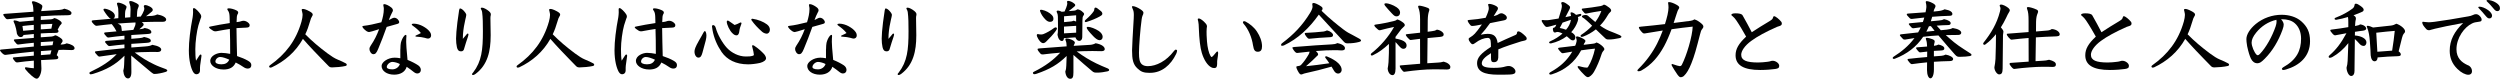<?xml version="1.0" encoding="UTF-8"?>
<svg id="_レイヤー_2" data-name="レイヤー 2" xmlns="http://www.w3.org/2000/svg" viewBox="0 0 947.3 29.85">
  <g id="LP">
    <g>
      <path d="m23.17,16.89c.74-.03,1.41-.13,2.11-.48,1.6.32,2.98.99,2.98,1.86,0,.51-.48.7-1.15.7-1.06-.06-2.18-.1-3.1-.1-.51,0-.99.03-1.79.06-.22.67-.48,1.31-.74,1.98.38.26.61.58.61.86,0,.48-.26.7-1.47.74-1.73.06-3.42.16-5.06.26.03,1.09.06,2.11.13,3.2,0,.9-.16,1.82-.64,2.78-.38.74-.77,1.06-1.15,1.06s-.96-.32-1.95-1.15c-.96-.83-1.73-1.66-2.27-2.34-.16-.22-.22-.38-.22-.58,0-.16.13-.26.35-.26l.19.03c.9.16,1.92.29,2.82.35v-2.88c-2.11.16-4.19.38-6.21.67-.45,0-.61-.06-.99-.48-.58-.67-.74-.96-.74-1.18,0-.16.13-.22.38-.26,2.85-.22,5.31-.45,7.55-.64v-1.54c-3.36.32-6.98.74-10.78,1.25-.29,0-.7-.1-1.41-.86-.48-.54-.61-.74-.61-.83,0-.29.16-.32.54-.35,4.8-.45,8.77-.83,12.26-1.12v-1.44c-2.05.19-4.06.42-5.92.67-.26,0-.42-.06-.61-.26-.64-.7-1.02-1.18-1.02-1.41,0-.19.13-.26.38-.29,2.46-.19,4.86-.38,7.17-.54v-1.5c-1.31.13-2.59.26-3.9.38-.13.51-.54.8-1.06.8-.58,0-1.06-.35-1.44-1.28-.06-.48-.19-1.31-.35-1.95-.32-1.31-.51-1.76-.74-2.24-.1-.19-.19-.38-.19-.58,0-.16.1-.29.35-.29.35,0,1.18.19,1.98.54,1.76-.16,3.55-.35,5.31-.48,0-.48,0-.93-.03-1.41-3.42.26-6.85.58-9.89.93-.29,0-.48-.1-.7-.35-.61-.74-.9-1.15-.9-1.38,0-.19.06-.29.54-.32,4.03-.32,7.62-.58,10.88-.8l-.03-.74c-.06-1.38-.22-1.95-.42-2.4-.06-.19-.13-.32-.13-.45,0-.26.16-.38.51-.38.51,0,1.98.54,2.91,1.18.45.29.54.51.54.77,0,.22-.1.58-.19.83-.13.29-.19.61-.26.96,2.46-.16,4.77-.29,6.94-.45.77-.06,1.34-.22,1.86-.48,1.79.42,2.69,1.09,2.69,1.63,0,.64-.45.86-1.54.86-3.04,0-6.53.13-10.08.38-.03.45-.03.93-.03,1.41,1.25-.1,2.43-.16,3.55-.22.77-.03,1.12-.19,1.6-.51.48.1,1.02.29,1.73.74.8.51,1.06.9,1.06,1.15,0,.19-.06.35-.32.58-.26.22-.45.48-.67.93-.19.38-.38.7-.54.99.22.19.32.38.32.61,0,.48-.38.64-1.34.64-1.7,0-3.52.06-5.38.19v1.47c1.44-.1,2.85-.19,4.16-.29.38-.03.93-.22,1.31-.48.42.06,1.02.35,1.73.83.77.51,1.06.83,1.06,1.25,0,.35-.13.58-.45.93-.13.13-.22.32-.32.48h.22Zm-14.4-5.22c1.34-.13,2.69-.26,4.03-.35v-1.89c-1.44.1-2.88.26-4.29.42l.26,1.82Zm6.69-.54c1.34-.1,2.66-.19,4-.26.16-.61.26-1.12.38-1.82-1.5.03-2.94.1-4.38.19v1.89Zm0,6.3c1.5-.13,2.98-.22,4.45-.32.13-.51.22-.99.29-1.44-1.5.06-3.1.16-4.74.29v1.47Zm.03,3.46c.9-.06,1.79-.16,2.69-.22.32-.03.61-.06.9-.06.19-.7.29-1.12.42-1.54-1.34.06-2.69.16-4,.29v1.54Z"/>
      <path d="m57.18,6.05c.96-.06,1.7-.22,2.4-.58,1.98.32,3.39,1.15,3.39,1.92,0,.45-.35.86-1.15.86-2.78,0-5.47.03-8.09.13.42.29.7.58.7.86s-.16.58-.61.96c-.29.26-.64.58-1.02.9.99-.13,1.47-.19,2.02-.51,1.73.29,2.53.9,2.53,1.6,0,.51-.48.64-1.57.7-1.73.1-3.84.22-6.02.38v1.44l3.01-.26c.77-.06,1.28-.16,1.82-.45,1.82.38,2.56.77,2.56,1.47,0,.38-.29.7-1.63.77-1.76.1-3.71.22-5.76.38v1.38c2.02-.16,3.71-.29,5.06-.38,1.66-.1,2.4-.35,2.88-.64,2.4.42,3.39,1.12,3.39,1.82,0,.51-.45.9-1.31.9-.86-.03-1.63-.03-2.3-.03-1.6,0-2.85.06-4.29.1-.7.03-1.41.06-2.14.13,2.62,1.95,4.77,3.26,7.33,4.48.74.35,1.41.67,2.21.96.77.29,1.41.51,2.21.83.32.13.58.32.58.54,0,.29-.35.45-.64.54-1.34.42-3.1.77-4.13.77-.42,0-.61-.06-1.31-.64-2.37-1.95-4.64-3.84-7.58-6.34l.06,6.24c0,1.76-.58,2.43-1.28,2.43-1.02,0-1.66-1.28-1.79-2.88.22-.86.29-1.44.32-2.27l.13-3.46c-3.46,3.49-6.88,5.34-11.94,6.91-.26.06-.67.16-.83.16-.32,0-.51-.29-.51-.48,0-.22.1-.32.42-.48,4.29-2.02,7.39-4.03,9.92-6.69-1.95.26-4.06.54-6.37.9l-.19.03c-.22,0-.42-.13-.61-.32-.9-.93-1.06-1.18-1.06-1.44,0-.22.19-.26.83-.32,3.94-.48,7.39-.83,10.33-1.12v-1.41c-1.86.16-3.74.38-5.6.61-.29,0-.51-.03-.93-.51-.7-.77-.8-.86-.8-1.09,0-.13.1-.35.58-.38,2.4-.16,4.67-.35,6.75-.54v-1.41c-2.11.19-4.22.42-6.08.7-.29,0-.48-.1-.7-.35-.64-.7-.9-1.02-.9-1.25,0-.19.06-.32.54-.35,1.41-.13,2.78-.26,4.13-.38-.51-.99-.93-1.66-1.38-2.21-.13-.19-.32-.35-.42-.54-1.89.19-3.81.38-5.7.64-.42,0-.7-.19-1.09-.58-.61-.61-.8-.9-.8-1.22,0-.16.13-.26.58-.29,2.37-.22,4.61-.42,6.75-.58-.54-.1-.86-.51-1.5-1.28-.51-.64-.83-1.15-1.22-1.76-.1-.16-.16-.32-.16-.45,0-.19.16-.32.48-.32.45,0,1.7.35,2.5.9.8.48,1.34,1.12,1.34,1.76,0,.58-.22.93-.58,1.09l1.89-.16.03-1.92c0-1.5-.1-2.08-.32-2.72-.13-.35-.22-.7-.22-.9,0-.22.16-.35.45-.35.58,0,1.47.29,2.37.77.61.35.8.58.8.83,0,.32-.06.51-.26.93-.16.35-.29.83-.29,1.47l-.03,1.7,2.02-.16.06-2.18c0-.32.03-.58.03-.8,0-.93-.1-1.41-.29-1.92-.13-.35-.22-.7-.22-.9,0-.22.16-.35.45-.35.58,0,1.47.38,2.37.86.61.35.8.58.8.83,0,.32-.06.51-.26.93-.16.35-.32.83-.35,1.47l-.1,1.89,1.47-.1c.58-.9.86-1.41,1.18-2.24.1-.22.16-.58.16-.77,0-.13-.06-.51-.19-.8,0-.38.19-.54.54-.54.83,0,2.85.9,2.85,1.76,0,.29-.1.54-.45.8-.16.13-.54.45-1.12.93-.38.32-.67.51-.99.74l1.86-.13Zm-5.98,3.68c.1-.32.16-.64.16-.9,0-.13,0-.22-.03-.32-2.24.1-4.51.26-6.75.42.96.42,1.28.67,1.38,1.18.1.58.16,1.06.22,1.63,1.44-.16,2.91-.29,4.35-.42.29-.64.51-1.15.67-1.6Z"/>
      <path d="m73.5,3.07c.51,0,1.82,1.34,2.46,2.3.22.35.29.58.29.99,0,.19-.13.45-.26.77-.13.29-.61,1.76-.8,2.46-.64,2.24-1.18,6.3-1.18,9.06,0,1.76.06,3.23.26,4.35.45-.67.8-1.28,1.22-1.89.19-.26.32-.45.54-.45.26,0,.32.29.32.48,0,.35-.22,1.31-.51,3.68-.06.51-.06.96-.06,1.98,0,.77-.58,1.34-1.31,1.34-.54,0-.93-.29-1.34-.96-.77-1.41-1.57-4.13-1.57-8.13,0-3.36.54-7.9,1.44-12.51.06-.38.16-1.38.16-1.82,0-.51-.03-.93-.03-1.18,0-.38.19-.48.38-.48Zm11.13,23.26c-2.82,0-4.96-1.54-4.96-3.23,0-2.08,2.72-3.07,4.22-3.07.99,0,2.24.16,3.33.38,0-4.29-.03-6.5-.13-9.44-1.38.19-2.91.48-4.38.74-.42.1-.86.16-1.12.16-.29,0-.51-.06-.83-.22-.7-.42-1.54-.99-1.54-1.31,0-.16.16-.26.8-.35,2.08-.45,4.32-.83,7.04-1.25,0-1.09-.03-1.57-.06-2.34-.03-.99-.19-1.86-.58-2.34-.16-.22-.29-.42-.29-.61,0-.16.16-.29.61-.29.7,0,1.86.29,2.78.74.54.26.74.54.74.86,0,.22-.06.38-.22.61-.1.13-.22.48-.29.96-.06.86-.1,1.54-.1,2.05.93-.1,1.47-.22,1.66-.32.19-.1.64-.19.96-.19,1.18,0,2.34,1.02,2.34,1.63,0,.64-.29.93-1.22.96-1.22.03-2.59.1-3.78.19.03,3.42.13,7.1.22,10.59,1.57.51,3.07,1.15,4.06,1.73.96.54,1.34.99,1.34,1.7,0,.83-.48,1.31-1.34,1.31-.51,0-1.06-.19-1.47-.48-.96-.67-2.02-1.28-3.1-1.82-.86,1.92-2.37,2.66-4.7,2.66Zm-1.22-4.74c-.83,0-1.79.77-1.79,1.76,0,.48.64,1.02,2.24,1.02,1.47,0,2.46-.51,3.01-1.76-1.22-.54-2.53-1.02-3.46-1.02Z"/>
      <path d="m102.91,25.53c-.16.06-.29.1-.42.1-.32,0-.51-.19-.51-.42,0-.16.1-.32.32-.48,5.89-4.16,9.89-9.34,11.94-16.54.26-.9.42-1.98.42-2.53,0-.19-.03-.67-.19-1.25-.06-.19-.16-.51-.16-.64,0-.29.19-.38.51-.38.42,0,1.15.19,2.46.9.83.45,1.22.83,1.22,1.22,0,.22-.06.42-.29.74-.26.35-.48.96-.77,1.98-.48,1.7-1.06,3.3-1.76,4.77,2.66,2.69,5.15,4.77,8.38,7.2,1.5,1.12,2.78,1.92,3.81,2.34,1.31.54,2.24.96,3.17,1.47.29.16.35.32.35.51,0,.26-.19.42-.48.48-1.28.32-3.84.54-5.06.54-.7,0-.99-.16-1.34-.51-1.82-1.82-3.68-3.81-5.76-5.95-1.34-1.41-2.56-2.75-3.97-4.35-2.78,4.93-6.88,8.48-11.87,10.82Z"/>
      <path d="m148.38,7.07c.32-.22.7-.35,1.02-.35.99,0,1.86,1.02,1.86,1.66,0,.42-.22.58-1.12.8-.99.26-2.37.67-3.62,1.02-1.12,3.1-2.02,5.54-3.2,8.29-.64,1.6-1.12,2.05-1.82,2.05-.77,0-1.5-.99-1.5-2.02,0-.42.13-.67.48-1.25,1.34-1.95,2.34-3.97,3.17-6.21-2.11.67-3.52,1.09-3.81,1.09-.22,0-.64-.13-.96-.35-.9-.64-1.57-1.38-1.57-1.76,0-.13.06-.19.58-.26,1.79-.19,4-.67,6.62-1.34.51-1.6.93-3.36.93-5.06,0-.29-.03-.61-.1-.86-.06-.29-.1-.42-.1-.61,0-.13.1-.35.32-.35.58,0,1.73.48,2.75,1.31.38.32.58.74.58,1.02,0,.35-.16.58-.26.74-.48.83-.93,2.02-1.28,2.94.48-.19.8-.35,1.02-.51Zm3.33,11.65c0-1.18.1-2.02.19-2.5.22-.96.77-2.14,1.34-2.72.19-.19.38-.29.54-.29.19,0,.22.19.22.48,0,.19-.03.51-.06.9-.03.42-.03.83-.03,1.25,0,.99.13,2.94.51,6.85,1.6.64,3.07,1.41,4.06,2.08.61.42.99,1.06.99,1.73,0,.77-.54,1.34-1.31,1.34-.45,0-.83-.13-1.44-.61-.77-.61-1.63-1.28-2.62-1.92-.58,1.95-2.4,2.98-4.74,2.98-2.85,0-4.77-1.47-4.77-3.3,0-1.41,2.3-3.14,4.96-3.14.61,0,1.31.06,2.14.22v-3.36Zm-3.04,4.74c-.96,0-2.11,1.02-2.11,1.92,0,.45.54.9,2.11.9,1.34,0,2.5-.86,2.85-2.02-.8-.45-2.08-.8-2.85-.8Zm9.34-9.54c-.38-.03-.61-.06-.61-.26,0-.13.19-.22.54-.38.51-.22,1.02-.45,1.54-.77-.93-1.15-1.89-1.92-3.01-2.72-.35-.26-.45-.35-.45-.54s.35-.29.77-.29c1.12,0,2.53.45,3.49.99,1.09.61,1.98,1.25,2.59,2.11.35.48.48.86.48,1.44,0,.67-.54,1.12-1.18,1.12-.26,0-.61-.1-1.25-.29-.8-.22-1.79-.35-2.91-.42Z"/>
      <path d="m176.77,13.06c.19-.26.35-.35.48-.35.16,0,.26.13.26.35s-.16.7-.22.93c-.45,1.38-.99,2.88-1.34,4.19-.19.9-.51,1.28-1.28,1.28-.83,0-1.31-.51-1.54-1.57-.22-.99-.32-2.11-.32-3.26,0-.48.03-1.34.13-2.59.16-2.08.51-4.83,1.02-8.13.1-.58.19-.7.42-.7.29,0,.83.32,1.31.83.8.86.99,1.34.99,1.63,0,.42-.22,1.06-.35,1.7-.32,1.31-.8,3.84-.9,5.66-.03.35-.06,1.15-.06,1.7.67-.77,1.12-1.31,1.41-1.66Zm9.15.45c0,5.76-1.09,11.04-5.73,14.5-.26.19-.67.42-.96.42-.26,0-.38-.16-.38-.32,0-.19.26-.42.45-.67,3.2-4.16,3.68-8.54,3.68-15.58,0-2.85-.03-5.25-.29-7.23-.03-.29-.16-.7-.32-.96-.13-.19-.19-.38-.19-.51,0-.16.13-.26.45-.26.64,0,1.73.61,2.53,1.25.54.45.83.86.83,1.25,0,.19-.03.38-.06.54-.06.19-.1.38-.1.93l.1,6.66Z"/>
      <path d="m196.67,25.53c-.16.06-.29.1-.42.1-.32,0-.51-.19-.51-.42,0-.16.1-.32.32-.48,5.89-4.16,9.89-9.34,11.94-16.54.26-.9.42-1.98.42-2.53,0-.19-.03-.67-.19-1.25-.06-.19-.16-.51-.16-.64,0-.29.19-.38.51-.38.42,0,1.15.19,2.46.9.83.45,1.22.83,1.22,1.22,0,.22-.06.42-.29.74-.26.35-.48.96-.77,1.98-.48,1.7-1.06,3.3-1.76,4.77,2.66,2.69,5.15,4.77,8.38,7.2,1.5,1.12,2.78,1.92,3.81,2.34,1.31.54,2.24.96,3.17,1.47.29.16.35.32.35.51,0,.26-.19.42-.48.48-1.28.32-3.84.54-5.06.54-.7,0-.99-.16-1.34-.51-1.82-1.82-3.68-3.81-5.76-5.95-1.34-1.41-2.56-2.75-3.97-4.35-2.78,4.93-6.88,8.48-11.87,10.82Z"/>
      <path d="m234.79,3.07c.51,0,1.82,1.34,2.46,2.3.22.35.29.58.29.99,0,.19-.13.45-.26.77-.13.29-.61,1.76-.8,2.46-.64,2.24-1.18,6.3-1.18,9.06,0,1.76.06,3.23.26,4.35.45-.67.8-1.28,1.22-1.89.19-.26.32-.45.54-.45.26,0,.32.29.32.48,0,.35-.22,1.31-.51,3.68-.06.51-.06.96-.06,1.98,0,.77-.58,1.34-1.31,1.34-.54,0-.93-.29-1.34-.96-.77-1.41-1.57-4.13-1.57-8.13,0-3.36.54-7.9,1.44-12.51.06-.38.16-1.38.16-1.82,0-.51-.03-.93-.03-1.18,0-.38.19-.48.38-.48Zm11.13,23.26c-2.82,0-4.96-1.54-4.96-3.23,0-2.08,2.72-3.07,4.22-3.07.99,0,2.24.16,3.33.38,0-4.29-.03-6.5-.13-9.44-1.38.19-2.91.48-4.38.74-.42.1-.86.16-1.12.16-.29,0-.51-.06-.83-.22-.7-.42-1.54-.99-1.54-1.31,0-.16.16-.26.8-.35,2.08-.45,4.32-.83,7.04-1.25,0-1.09-.03-1.57-.06-2.34-.03-.99-.19-1.86-.58-2.34-.16-.22-.29-.42-.29-.61,0-.16.16-.29.61-.29.7,0,1.86.29,2.78.74.54.26.74.54.74.86,0,.22-.06.38-.22.61-.1.13-.22.48-.29.96-.06.86-.1,1.54-.1,2.05.93-.1,1.47-.22,1.66-.32.19-.1.64-.19.96-.19,1.18,0,2.34,1.02,2.34,1.63,0,.64-.29.93-1.22.96-1.22.03-2.59.1-3.78.19.03,3.42.13,7.1.22,10.59,1.57.51,3.07,1.15,4.06,1.73.96.54,1.34.99,1.34,1.7,0,.83-.48,1.31-1.34,1.31-.51,0-1.06-.19-1.47-.48-.96-.67-2.02-1.28-3.1-1.82-.86,1.92-2.37,2.66-4.7,2.66Zm-1.22-4.74c-.83,0-1.79.77-1.79,1.76,0,.48.64,1.02,2.24,1.02,1.47,0,2.46-.51,3.01-1.76-1.22-.54-2.53-1.02-3.46-1.02Z"/>
      <path d="m266.59,12.29c.16-.35.35-.51.48-.51.16,0,.26.13.35.32.13.32.26.8.26,1.25,0,.51-.06,1.25-.26,1.98-.35,1.41-.83,3.1-1.25,4.64-.35,1.28-.74,1.86-1.54,1.86s-1.47-.99-1.47-2.27c0-.77.29-1.73,1.66-4.13.8-1.41,1.31-2.24,1.76-3.14Zm22.94,8.22c.42.48.74,1.15.74,1.57,0,.7-.83,1.38-2.27,1.76-1.54.35-3.33.54-4.51.54-4.67,0-8.03-1.76-10.05-4.67-1.66-2.43-2.91-5.25-3.46-8.35-.1-.45-.19-1.12-.19-1.34,0-.32.16-.51.45-.51.35,0,.8.32.99,1.09.58,2.24,2.43,5.63,4.22,7.55,1.73,1.86,4.45,3.26,7.14,3.26,1.12,0,1.89-.03,2.69-.29.32-.1.38-.19.38-.38,0-.32-.29-1.95-.58-2.85-.06-.16-.1-.32-.1-.42,0-.19.1-.35.32-.35.1,0,.26.06.42.16,1.5.99,2.85,2.18,3.81,3.23Zm-11.17-11.04c.77-.26,1.34-.48,2.08-.9.13-.06.16-.06.26-.06.16,0,.26.1.26.29,0,.06,0,.13-.03.22-.42,1.15-.7,1.92-.77,2.75-.1,1.06-.51,1.63-1.02,1.63-.7,0-1.09-.32-1.57-.77-1.12-.99-2.18-3.39-2.18-4.35,0-.32.16-.48.38-.48.1,0,.19.03.32.1.77.48,1.54,1.09,2.27,1.57Zm12.22-.26c.7.54,1.15,1.18,1.15,2.05,0,.8-.48,1.5-1.22,1.5-.51,0-1.28-.32-1.7-.7-1.7-1.5-3.01-2.91-3.97-4.29-.1-.13-.16-.29-.16-.38,0-.16.13-.29.42-.29,2.21.32,4.22,1.18,5.47,2.11Z"/>
      <path d="m309.67,7.07c.32-.22.7-.35,1.02-.35.99,0,1.86,1.02,1.86,1.66,0,.42-.22.58-1.12.8-.99.26-2.37.67-3.62,1.02-1.12,3.1-2.02,5.54-3.2,8.29-.64,1.6-1.12,2.05-1.82,2.05-.77,0-1.5-.99-1.5-2.02,0-.42.13-.67.48-1.25,1.34-1.95,2.34-3.97,3.17-6.21-2.11.67-3.52,1.09-3.81,1.09-.22,0-.64-.13-.96-.35-.9-.64-1.57-1.38-1.57-1.76,0-.13.06-.19.58-.26,1.79-.19,4-.67,6.62-1.34.51-1.6.93-3.36.93-5.06,0-.29-.03-.61-.1-.86-.06-.29-.1-.42-.1-.61,0-.13.1-.35.32-.35.58,0,1.73.48,2.75,1.31.38.32.58.74.58,1.02,0,.35-.16.58-.26.74-.48.83-.93,2.02-1.28,2.94.48-.19.8-.35,1.02-.51Zm3.33,11.65c0-1.18.1-2.02.19-2.5.22-.96.77-2.14,1.34-2.72.19-.19.38-.29.54-.29.19,0,.22.19.22.48,0,.19-.03.51-.06.9-.03.42-.03.83-.03,1.25,0,.99.13,2.94.51,6.85,1.6.64,3.07,1.41,4.06,2.08.61.42.99,1.06.99,1.73,0,.77-.54,1.34-1.31,1.34-.45,0-.83-.13-1.44-.61-.77-.61-1.63-1.28-2.62-1.92-.58,1.95-2.4,2.98-4.74,2.98-2.85,0-4.77-1.47-4.77-3.3,0-1.41,2.3-3.14,4.96-3.14.61,0,1.31.06,2.14.22v-3.36Zm-3.04,4.74c-.96,0-2.11,1.02-2.11,1.92,0,.45.54.9,2.11.9,1.34,0,2.5-.86,2.85-2.02-.8-.45-2.08-.8-2.85-.8Zm9.34-9.54c-.38-.03-.61-.06-.61-.26,0-.13.19-.22.54-.38.51-.22,1.02-.45,1.54-.77-.93-1.15-1.89-1.92-3.01-2.72-.35-.26-.45-.35-.45-.54s.35-.29.77-.29c1.12,0,2.53.45,3.49.99,1.09.61,1.98,1.25,2.59,2.11.35.48.48.86.48,1.44,0,.67-.54,1.12-1.18,1.12-.26,0-.61-.1-1.25-.29-.8-.22-1.79-.35-2.91-.42Z"/>
      <path d="m338.05,13.06c.19-.26.35-.35.48-.35.16,0,.26.13.26.35s-.16.7-.22.93c-.45,1.38-.99,2.88-1.34,4.19-.19.9-.51,1.28-1.28,1.28-.83,0-1.31-.51-1.54-1.57-.22-.99-.32-2.11-.32-3.26,0-.48.03-1.34.13-2.59.16-2.08.51-4.83,1.02-8.13.1-.58.19-.7.42-.7.29,0,.83.32,1.31.83.8.86.99,1.34.99,1.63,0,.42-.22,1.06-.35,1.7-.32,1.31-.8,3.84-.9,5.66-.03.35-.06,1.15-.06,1.7.67-.77,1.12-1.31,1.41-1.66Zm9.15.45c0,5.76-1.09,11.04-5.73,14.5-.26.19-.67.42-.96.42-.26,0-.38-.16-.38-.32,0-.19.26-.42.45-.67,3.2-4.16,3.68-8.54,3.68-15.58,0-2.85-.03-5.25-.29-7.23-.03-.29-.16-.7-.32-.96-.13-.19-.19-.38-.19-.51,0-.16.13-.26.45-.26.64,0,1.73.61,2.53,1.25.54.45.83.86.83,1.25,0,.19-.03.38-.06.54-.06.19-.1.38-.1.93l.1,6.66Z"/>
      <path d="m404.16,21.21c-3.2,3.17-6.34,5.02-11.42,6.75-.26.1-.67.16-.83.16-.32,0-.51-.29-.51-.48,0-.22.1-.32.42-.48,4.32-2.14,7.36-4.45,9.92-7.2-2.18.16-4.48.42-6.56.67-.48,0-.7-.06-.93-.32-.96-1.09-1.09-1.41-1.09-1.66,0-.22.19-.26.83-.32,3.87-.32,7.26-.58,10.18-.77-.03-1.12-.13-1.63-.32-2.05-.1-.19-.16-.51-.16-.64,0-.19.16-.32.45-.32s1.06.13,1.89.48c1.02.42,1.25.9,1.25,1.06,0,.29-.1.51-.29.83-.06.13-.13.29-.16.45,2.4-.16,4.45-.29,6.24-.38.86-.06,1.6-.32,2.08-.61,2.4.42,3.46,1.38,3.46,2.24,0,.51-.45.77-1.31.77-1.28-.03-2.37-.06-3.36-.06-1.22,0-2.34.03-3.55.06-.61,0-1.41.06-2.4.1,2.59,1.92,4.9,3.3,7.36,4.51,1.41.7,2.78,1.25,4.38,1.92.32.13.54.35.54.58,0,.29-.19.42-.67.54-.86.22-2.69.48-3.68.48-1.18,0-1.44,0-2.14-.61-2.21-1.92-4.06-3.39-7.04-6.11v6.62c0,1.76-.29,2.43-1.22,2.43-1.02,0-1.73-1.15-1.86-2.75.29-.83.35-1.44.38-2.27l.13-3.62Zm-7.74-5.47c-.32.38-.8.61-1.15.61-.8,0-1.73-1.15-2.27-2.43-.13-.32-.13-.51-.13-.64,0-.19.19-.38.38-.38.51.13.86.16,1.18.16.26,0,.54,0,.9-.13,1.12-.42,2.85-1.38,4-2.27.29-.22.51-.29.74-.29.19,0,.42.19.42.45,0,.22-.16.51-.51.99-.9,1.22-2.11,2.56-3.55,3.94Zm2.75-8.61c0,.61-.35,1.15-1.28,1.15-.51,0-1.06-.19-1.73-.86-.96-.96-1.63-2.02-1.98-2.98-.06-.19-.1-.32-.1-.45,0-.22.13-.29.38-.29.1,0,.22,0,.38.03,1.47.29,2.88,1.09,3.74,1.98.48.48.58,1.02.58,1.41Zm4.22-2.75c0-.06.06-.19.1-.26.35-.74.7-1.6.83-2.18.06-.26.1-.48.1-.64,0-.19-.03-.35-.1-.54,0-.26.1-.42.45-.42.32,0,1.02.16,1.82.67.64.42.83.64.83.93,0,.22-.16.48-.51.7-.7.61-1.28,1.06-1.98,1.57.7-.06,1.38-.13,1.95-.16.58-.03.96-.22,1.38-.51.35,0,1.02.22,1.57.64.74.58.96.86.96,1.15,0,.19-.13.42-.32.67-.22.32-.32.8-.32,1.82,0,1.47-.03,4.61-.06,6.3-.03.93-.58,1.38-1.09,1.38-.61,0-1.15-.38-1.5-1.34-1.44.1-2.91.16-4.35.29-.06.64-.29,1.09-.74,1.09-.77,0-1.47-.83-1.7-2.34.1-.51.19-1.12.19-3.2,0-3.97-.03-4.35-.26-4.9-.16-.35-.26-.61-.26-.77,0-.19.19-.32.54-.32.19,0,.64.06,1.38.45l1.09-.1Zm-.22,8.26c1.54-.1,3.07-.16,4.61-.26v-2.59c-1.54.06-3.07.16-4.61.29v2.56Zm.03-4.26c1.15-.13,2.08-.19,2.33-.22.51-.03.86-.1,1.31-.32.35.1.64.19.93.32v-2.37c-1.34.1-2.88.22-4.58.38v2.21Zm14.49-3.14c0,.42-.38.67-.96.99-1.31.74-3.14,1.5-4.99,2.08-.13.03-.22.06-.32.06-.29,0-.38-.16-.38-.35,0-.22.13-.35.42-.61,1.34-1.15,2.3-2.18,2.91-3.07.13-.19.29-.51.29-.83,0-.45.22-.64.48-.64.29,0,.7.22,1.98,1.31.48.38.58.77.58,1.06Zm-3.52,8.38c-1.66-1.7-2.4-2.78-2.4-3.07,0-.26.16-.38.48-.38.93,0,2.82.7,4.1,1.57.83.58,1.47,1.38,1.47,2.18s-.42,1.31-1.22,1.31c-.67,0-1.54-.67-2.43-1.6Z"/>
      <path d="m435.78,27.61c-2.43,0-3.42-.38-4.8-1.7-1.66-1.54-2.02-3.46-2.02-6.82,0-1.22.29-6.53.54-10.56.06-.96.13-1.92.13-2.88,0-1.09-.13-1.6-.42-2.24-.13-.32-.29-.67-.29-.86,0-.16.13-.22.38-.22.61,0,1.86.54,2.82,1.18.86.58,1.15.93,1.15,1.31,0,.45-.13.67-.29.99-.19.35-.32,1.06-.38,1.5-.51,3.62-1.02,10.18-1.02,12.67s.29,3.58,1.02,4.32c.58.58,1.47.77,2.34.77,3.17,0,6.98-1.89,9.89-5.73.22-.29.51-.54.74-.54.16,0,.45.16.45.38,0,.29-.1.7-.35,1.25-2.05,4.26-5.47,7.17-9.89,7.17Z"/>
      <path d="m461.18,24.38c0,.93-.29,1.41-1.06,1.41-.51,0-.9-.13-1.15-.29-1.38-.7-2.75-2.72-3.58-5.47-.61-1.92-.99-5.41-1.12-9.18-.03-1.28-.1-2.08-.22-2.66-.13-.48-.19-.67-.19-.9,0-.19.16-.29.38-.29.61,0,1.76.86,2.69,1.98.29.32.42.64.42,1.02-.06.42-.16.93-.16,1.92,0,.54,0,2.02.16,3.78.16,2.21.7,4.48,1.34,5.5.19.29.32.42.42.42.19,0,.93-.77,1.57-1.6.29-.38.42-.51.61-.51s.29.22.29.61c0,.54-.16,1.57-.32,2.59-.06.32-.06.58-.06.93v.74Zm13.63-7.1c-.45-3.1-1.73-6.18-3.62-8.32-.1-.13-.22-.32-.22-.51s.16-.42.42-.42c.22,0,.42.06.61.16,1.5.77,3.3,2.21,4.32,3.84,1.09,1.63,1.89,3.65,1.89,5.5,0,1.25-.38,2.08-1.6,2.08-1.09,0-1.54-.64-1.79-2.34Z"/>
      <path d="m509.06,11.17c1.22.93,2.3,1.54,3.49,2.11.9.45,1.76.93,2.53,1.38.32.19.64.45.64.64,0,.35-.26.45-.67.58-1.31.35-2.62.54-4.45.54-.67,0-.93-.13-1.41-.64-3.23-3.42-5.92-6.4-9.47-10.24-3.62,5.15-7.9,9.12-13.18,11.65-.22.1-.58.16-.8.16-.19,0-.32-.13-.32-.29,0-.22.06-.45.45-.74,4.29-3.23,7.68-6.69,10.62-11.55.58-.96.86-1.76.86-2.27,0-.22-.03-.61-.1-.96,0-.29.26-.42.48-.42.38,0,1.38.32,2.78,1.25.51.32.64.61.64.83,0,.35-.1.61-.38.9,3.14,3.04,6.11,5.41,8.29,7.07Zm-14.14,16.51c-.54.13-.83.19-1.12.32-.26.13-.58.22-.74.22-.38,0-.7-.19-1.38-1.5-.35-.7-.48-1.06-.48-1.31s.22-.35.64-.38c.7-.06.93-.22,1.25-.54.96-1.02,1.86-2.3,2.78-3.87.19-.32.32-.67.35-1.06-1.47.13-3.04.32-4.7.51-.35,0-.67-.19-1.25-.96-.45-.58-.54-.86-.54-1.02,0-.19.1-.22.74-.29,6.14-.51,10.53-.8,14.21-.99.86-.03,1.47-.16,2.05-.48,1.98.38,2.91,1.18,2.91,1.95,0,.61-.45.83-1.38.83-.8-.06-1.5-.1-2.5-.1-2.14,0-4.38.1-7.13.32.48.45.83.93.83,1.25,0,.29-.16.48-.58.8-.96.96-2.24,2.21-4,3.71,2.91-.29,5.54-.64,8.83-1.12-.45-.7-.93-1.34-1.44-1.98-.1-.13-.16-.26-.16-.35,0-.19.13-.32.38-.32.06,0,.19.03.29.06,1.5.61,3.33,1.54,4.35,2.59.83.86,1.25,1.6,1.25,2.5,0,.83-.61,1.41-1.34,1.41-.67,0-1.22-.48-1.57-1.09-.32-.54-.64-1.06-.93-1.54-3.55,1.02-6.56,1.76-9.63,2.43Zm7.9-16.16c1.18.22,2.3,1.09,2.3,1.73s-.38.83-1.41.86c-2.4.1-5.21.32-7.68.58-.32-.03-.67-.35-.93-.7-.48-.64-.7-.96-.7-1.28,0-.22.16-.26.51-.26,2.4-.1,4.58-.29,6.66-.51.54-.1.83-.22,1.25-.42Z"/>
      <path d="m528.8,14.62c1.28.22,2.3.51,3.1.96.8.48,1.09,1.02,1.09,1.66,0,.77-.51,1.25-1.15,1.25-.51,0-.83-.1-1.7-1.06-.45-.48-.9-.99-1.34-1.5v10.11c0,1.76-.51,2.43-1.15,2.43s-1.22-.45-1.57-1.31c-.16-.38-.26-.86-.26-1.22.13-.58.22-1.28.32-2.37.16-2.3.16-4.64.16-6.94-1.89,1.79-3.94,3.3-6.11,4.32-.13.06-.22.1-.35.1-.22,0-.42-.19-.42-.42,0-.16.1-.35.32-.51,3.23-2.5,6.5-6.27,8.51-9.92-1.54.35-3.65.77-5.41,1.28-.29,0-.45-.1-.7-.29-.54-.42-1.38-1.22-1.38-1.57,0-.19.13-.26.51-.32,2.3-.29,5.02-.86,6.94-1.34.61-.16.86-.26,1.18-.61.77.16,1.6.64,2.53,1.41.22.19.38.45.38.77,0,.22-.13.45-.8,1.02-.42.35-.74.74-.99,1.12-.51.74-.96,1.34-1.73,2.3v.64Zm-3.94-12.42c-.19-.26-.29-.42-.29-.61,0-.22.26-.35.61-.35.83,0,2.75.64,4,1.5.93.64,1.34,1.28,1.34,2.05,0,.86-.58,1.41-1.28,1.41-.58,0-.93-.13-1.89-1.18-.93-.99-1.79-1.95-2.5-2.82Zm13.25,12.51c-1.18.13-2.37.29-3.58.45-.26,0-.58-.22-1.25-.99-.45-.51-.58-.74-.58-1.02,0-.13.06-.16.54-.22,1.82-.19,3.42-.38,4.86-.54v-4.99c0-2.24-.22-3.46-.64-4.48-.06-.16-.1-.29-.1-.42,0-.26.13-.35.48-.35.51,0,1.98.35,3.23.86.38.16.54.45.54.7,0,.19-.1.48-.19.74-.19.58-.38,1.47-.42,3.23l-.03,4.35,1.66-.22c.8-.1,1.22-.19,1.82-.58,1.31.13,2.59,1.09,2.59,1.79s-.48.9-1.6.99c-1.41.1-2.91.26-4.51.42l-.1,9.54,4.1-.26c.74-.03,1.15-.1,2.11-.35,1.54.38,2.53,1.22,2.53,2.02,0,.74-.45.96-1.38.96-1.06-.06-2.53-.06-5.41-.06-2.43,0-6.37.32-10.69.93-.32,0-.64-.35-1.09-.96-.42-.54-.61-.99-.61-1.22,0-.19.06-.22.42-.26,2.34-.19,4.83-.42,7.3-.61l-.03-9.44Z"/>
      <path d="m565.92,6.14c.16-.03.8-.22,1.22-.38.16-.06.61-.26.93-.51.19-.13.58-.22.86-.22.7,0,2.05.83,2.05,1.66,0,.58-.38.86-1.09,1.02-1.54.29-3.81.74-5.28,1.06-1.28,1.82-2.37,3.14-3.52,4.38,1.15-.22,2.02-.32,2.62-.32,2.43,0,3.39,1.02,3.78,3.46,1.76-.86,3.65-1.66,6.82-3.07.22-.13.45-.32.45-.48.06-.64.22-.86.61-.86.54,0,1.5.7,2.62,1.79.29.29.51.58.51.99s-.32.64-1.15.8c-.29.06-.48.13-.96.22-2.53.8-6.05,1.92-8.64,3.01,0,1.54-.03,2.88-.03,3.17-.06,1.12-.64,1.7-1.63,1.7s-1.12-.48-1.12-1.66v-1.76c-2.3,1.41-3.49,2.59-3.49,3.87,0,1.12,1.15,1.7,4.54,1.7,2.21,0,3.39-.19,4.51-.54.42-.13.83-.16,1.25-.16,1.02,0,2.46,1.02,2.46,2.05,0,.83-.67,1.12-2.14,1.18-1.6.06-2.94.06-4.38.06-5.57,0-8.03-1.31-8.03-4.42,0-2.08,1.57-3.74,5.25-6.11,0-1.06-.03-1.86-.13-2.4-.13-.67-.51-1.02-1.02-1.02-1.34,0-3.14.64-4.83,1.95-.32.22-.64.45-.9.45-.32,0-.51-.1-.86-.54-.42-.51-.7-.99-.7-1.47,0-.26.38-.51.8-.74.45-.26,1.06-.74,1.54-1.25.67-.7,1.44-1.73,2.69-3.49-.67.1-1.79.35-2.21.42-.51.06-.96.16-1.47.16-.16,0-.42-.03-.64-.26-.67-.74-1.09-1.47-1.09-1.79,0-.1.06-.19.45-.22,2.34-.19,4.48-.45,6.37-.83.86-1.79,1.18-3.04,1.18-3.39,0-.26,0-.74-.1-1.02-.06-.19-.16-.42-.16-.54,0-.19.19-.32.48-.32.67,0,1.98.42,2.75.93.29.19.51.45.51.74,0,.19-.1.64-.35.9l-1.31,2.14Z"/>
      <path d="m598.75,5.25c.29,0,.45.16.45.35s-.06.35-.38.48c-.32.13-.64.26-.93.38.06.19.13.35.13.58,0,.19-.06.58-.19.99-.48,1.47-1.31,2.91-2.46,4.16.77.42,1.57,1.06,1.57,1.95,0,.74-.45,1.15-.83,1.15-.42,0-.74-.03-1.25-.54-.42-.38-.8-.7-1.18-1.02-1.73,1.31-3.78,2.21-5.98,2.72-.51,0-.7-.1-.7-.35,0-.22.16-.35.58-.54,1.57-.7,3.17-1.66,4.48-2.85-.61-.35-1.47-.61-1.89-.61-.26,0-.58.1-.9.22-.32,0-.54-.1-.67-.42s-.19-.64-.19-.96c0-.22.1-.38.38-.45s.48-.19.61-.45l.32-.7c-.74.19-1.47.42-2.21.61-.77.19-1.06.26-1.34.26-.45,0-.64-.16-1.28-1.02-.35-.48-.74-1.12-.74-1.34,0-.16.16-.29.38-.29.61.1.86.1,1.22.1.58,0,.77,0,1.44-.1,1.18-.16,2.27-.35,3.39-.54.35-1.09.7-2.21,1.02-3.36.19-.7.22-1.18.22-1.41,0-.35-.13-.77-.26-1.06,0-.22.26-.42.51-.42.51,0,1.09.26,2.37,1.25.32.26.48.48.48.8,0,.26-.16.61-.35.96-.48.9-.93,1.82-1.41,2.72l2.11-.45c0-.1,0-.22-.03-.35-.1-.38-.13-.51-.13-.74s.13-.29.32-.29c.42,0,1.12.32,1.76.96l1.57-.38Zm-1.57,11.26c.16-.42.26-.96.26-1.25,0-.16-.06-.42-.13-.61-.06-.19-.13-.35-.13-.48,0-.29.19-.38.42-.38.32,0,1.31.32,2.4.93.42.22.74.54.74.77,0,.32-.16.61-.48.99-.06.16-.13.32-.19.51,1.25-.16,2.43-.32,3.68-.45.38-.03.83-.16,1.22-.45.42.13,1.02.42,1.86,1.09.67.54,1.09,1.12,1.09,1.38,0,.29-.1.48-.48.86-.19.19-.42.64-.54,1.02-.8,2.5-1.79,4.86-2.94,6.85-.61,1.06-1.66,1.95-2.27,1.95-.29,0-.67-.16-1.31-.8-.74-.7-1.76-1.82-2.24-2.46-.22-.32-.35-.54-.35-.67,0-.19.13-.26.35-.26.19,0,.64.13,1.12.26.58.16,1.41.32,1.92.32.35,0,.42-.03.58-.29,1.12-1.79,2.05-4.22,2.62-6.91-1.7.16-3.42.38-5.25.64-2.46,4.61-6.3,7.58-11.07,9.09-.19.06-.38.1-.51.1-.35,0-.51-.16-.51-.35,0-.22.1-.38.51-.61,3.52-1.95,6.21-4.29,8.22-7.74-1.15.19-2.34.38-3.58.61-.45,0-.64-.26-1.22-.9-.45-.54-.58-.74-.58-.93,0-.16.22-.26.58-.29,2.24-.26,4.13-.48,5.89-.7l.35-.83Zm-1.92-9.02c-1.06.38-2.11.74-3.17,1.09-.38.74-.74,1.44-1.06,2.02.83.16,1.63.38,2.37.67.93-1.06,1.66-2.37,1.86-3.78Zm11.55-3.36c-2.08.32-3.74.58-5.82,1.02-.29,0-.45-.03-.64-.26-.67-.7-.99-1.15-.99-1.38,0-.19.13-.22.32-.26,2.43-.26,4.64-.58,6.85-.96.38-.06.86-.26,1.22-.54.54.1,1.02.38,1.95,1.09.51.38.8.8.8,1.12,0,.29-.19.54-.48.77-.22.16-.54.58-.83,1.09-.83,1.44-1.79,2.75-2.91,3.87.42.29.8.54,1.15.77,1.57.99,2.91,1.5,4.48,2.08.58.22,1.15.45,1.89.8.38.19.61.45.61.58,0,.19-.32.45-.8.54-1.34.29-2.82.51-3.97.51-.74,0-.99-.1-1.38-.45-1.44-1.38-2.59-2.46-3.55-3.39-1.5,1.18-3.1,2.11-4.77,2.72-.26.1-.48.13-.58.13-.29,0-.45-.19-.45-.42,0-.1.06-.22.19-.32,1.57-1.02,3.01-2.21,4.19-3.49-.7-.7-1.34-1.34-2.02-1.92-.74-.67-1.18-.99-1.6-1.22-.19-.1-.26-.22-.26-.35,0-.16.13-.32.38-.42.29-.1.77-.16,1.15-.16.35,0,.9.29,1.12.61.86.77,1.66,1.44,2.43,2.05,1.02-1.34,1.79-2.75,2.3-4.22Z"/>
      <path d="m630.47,17.66c-2.02,3.68-4.67,6.94-8.58,9.09-.22.13-.7.26-.99.26-.32,0-.45-.1-.45-.32,0-.16.16-.35.45-.64,2.78-2.72,5.21-6.02,6.98-9.47.83-1.66,1.57-3.33,2.18-5.02-2.18.35-4.45.7-6.88,1.12-.35,0-.54-.03-.74-.22-.83-.77-1.44-1.66-1.44-2.08,0-.19.19-.22.83-.29,3.14-.29,6.11-.61,9.06-.96.38-1.18.7-2.34.96-3.46.26-1.25.38-2.02.38-2.85,0-.58-.06-1.15-.16-1.73,0-.19.06-.29.45-.29.61,0,1.86.48,2.78,1.02.83.48.99.74.99,1.06,0,.19-.06.32-.26.61-.26.35-.51,1.06-.83,2.08-.32,1.06-.67,2.08-1.02,3.14,2.11-.26,4.26-.54,6.46-.83.51-.06.99-.26,1.44-.54.64.19,1.31.54,1.98,1.06.96.74,1.38,1.15,1.38,1.66,0,.32-.16.61-.45.96-.38.45-.51.8-.83,2.08-1.44,5.57-2.11,8.06-3.26,10.91-.9,2.3-1.86,3.87-2.85,4.77-.32.29-.8.48-1.18.48-.42,0-.7-.26-1.28-1.02-.67-.96-1.76-2.69-1.98-3.14-.1-.16-.22-.38-.22-.58s.1-.26.19-.26c.16,0,.29.03.51.13.96.35,2.08.67,2.4.67.29,0,.58-.1.8-.51.9-1.76,1.89-4.42,2.66-7.07.83-2.85,1.41-5.73,1.44-7.39-2.62.26-5.25.61-8,.99-.83,2.27-1.79,4.51-2.91,6.59Z"/>
      <path d="m673.22,10.24c-4.06,1.79-7.36,3.58-9.63,5.25-2.46,1.79-3.81,3.81-3.81,5.25,0,2.14,2.02,2.94,6.4,2.94,1.02,0,2.53-.13,3.49-.26.42-.06.99-.13,1.28-.26.22-.1.48-.13.8-.13,1.06,0,2.43.93,2.43,1.89,0,.74-.32,1.06-1.5,1.22-1.09.16-3.36.38-5.7.38-6.24,0-9.34-1.79-9.34-5.57,0-2.43,1.18-4.42,4-7.07-1.15-2.02-2.34-4.13-3.71-6.14-.58-.8-.8-1.06-1.31-1.5-.35-.29-.58-.45-.58-.61,0-.26.38-.58,1.5-.58,1.41,0,2.43.16,2.78.8,1.28,2.24,2.37,4.26,3.46,6.37,2.11-1.41,4.35-2.78,6.66-4.16.99-.61,1.25-.86,1.34-1.28.1-.38.22-.64.48-.64.51,0,1.95,1.15,2.72,2.14.16.22.19.45.19.7,0,.45-.35.7-.8.86l-1.15.38Z"/>
      <path d="m732.67,4.38c.61-.06,1.22-.13,1.79-.19.96-.1,1.82-.35,2.4-.67,2.18.38,2.94,1.06,2.94,1.79,0,.48-.42.67-.96.67-2.21.06-4.42.19-6.69.38-.16.58-.32,1.12-.51,1.7,1.06-.1,2.05-.19,3.04-.29.83-.06,1.38-.19,1.95-.51,1.73.32,2.53.99,2.53,1.5,0,.54-.42.74-.96.74-1.47.03-2.91.1-4.35.22.51.58,1.02,1.15,1.57,1.73.77-.06,1.5-.16,2.27-.22.96-.1,1.54-.26,2.24-.61,1.98.29,3.23.99,3.23,1.79,0,.48-.42.83-1.15.83-1.54,0-3.14.03-4.7.06.93.86,1.95,1.73,3.14,2.72.96.8,2.37,1.76,3.81,2.69,1.12.74,1.79,1.15,2.24,1.44.35.22.54.38.54.64s-.26.38-.58.45c-.99.16-2.18.29-3.78.29-.86,0-1.18-.03-1.95-.9-2.02-2.3-4.19-4.77-6.21-7.2-1.76.06-3.87.29-5.79.51-2.56,3.81-6.11,6.53-10.75,8.32-.13.06-.22.06-.32.06-.29,0-.48-.16-.48-.38,0-.16.16-.35.42-.51,2.85-1.79,5.6-4,7.84-7.01-1.09.16-2.24.35-3.58.58-.42,0-.58-.03-.86-.32-.93-.99-1.09-1.15-1.09-1.38,0-.19.13-.26.58-.32,2.37-.26,4.45-.48,6.33-.7.38-.64.7-1.28,1.02-1.95-.93.1-1.86.22-2.82.38-.32,0-.48-.06-.74-.32-.83-.9-.99-1.12-.99-1.31,0-.16.13-.26.58-.29,1.73-.16,3.3-.32,4.74-.45.26-.7.45-1.28.54-1.7-1.57.16-3.17.35-4.77.54-.32,0-.51-.06-.77-.32-.99-1.02-1.09-1.18-1.09-1.44,0-.19.13-.26.58-.29,2.4-.16,4.58-.32,6.53-.48l.19-.99c.1-.54.13-.96.13-1.25,0-.32-.03-.54-.06-.7-.06-.35-.19-.74-.19-.93,0-.22.1-.35.38-.35.45,0,1.25.22,2.27.77.67.35,1.06.74,1.06,1.09,0,.26-.1.48-.29.83-.13.22-.29.54-.38.96l-.06.29Zm-2.43,15.17c-.8.06-1.63.16-2.56.29-.35,0-.48-.03-.86-.48-.61-.7-.77-.96-.77-1.15s.06-.26.51-.29c1.41-.1,2.56-.19,3.65-.29,0-.35-.03-.67-.06-.99-.06-.58-.06-.9-.26-1.41-.1-.26-.16-.45-.16-.61,0-.19.13-.29.45-.29s1.25.19,2.02.51c.54.22.9.48.9.8,0,.35-.13.74-.19,1.02-.03.16-.1.38-.1.7.7-.06,1.18-.22,1.73-.48,1.28.26,2.21.8,2.21,1.44s-.48.8-1.5.83c-.86.03-1.66.06-2.46.13v2.08c1.02-.06,1.98-.16,2.91-.22.61-.06,1.02-.19,1.54-.45,1.41.22,2.85.96,2.85,1.63,0,.51-.35.83-1.34.83-1.98.03-3.97.13-5.95.26v2.91c0,2.05-.58,3.36-1.31,3.36s-1.31-1.28-1.31-3.17l.03-2.88c-1.89.16-3.81.42-5.7.67-.35,0-.54-.13-.93-.58-.67-.8-.77-.99-.77-1.15s.1-.22.32-.26c2.46-.29,4.86-.51,7.1-.7l.03-2.08Zm.67-9.6c-.29.7-.64,1.38-.99,2.05,1.06-.13,2.11-.22,3.14-.32-.45-.61-.96-1.18-1.41-1.79l-.74.06Z"/>
      <path d="m758.85,25.85c-.03,1.76-.35,2.34-1.38,2.34-.7,0-1.76-1.34-1.76-2.69.22-.99.35-2.11.42-3.17.1-3.14.19-5.92.19-9.38-1.18,1.44-2.5,2.78-4,3.87-.13.1-.26.16-.38.16-.26,0-.48-.19-.48-.45,0-.13.06-.26.16-.38,2.75-3.49,5.02-7.1,6.21-11.81.13-.54.19-.93.19-1.18s-.1-.54-.32-.96c0-.32.29-.48.54-.48.64,0,1.89.58,2.78,1.31.35.32.54.61.54.8,0,.22-.06.48-.32.83-.32.45-.61,1.12-1.12,2.18-.54,1.15-1.22,2.34-1.95,3.52.9,1.09.96,1.31.96,1.7,0,.22-.1.83-.16,1.22l-.13,12.57Zm9.82-11.46c-2.18.19-4.38.38-6.4.64-.32,0-.51-.1-1.15-.83-.54-.64-.7-.96-.7-1.22,0-.16.06-.19.35-.22,3.04-.22,5.63-.42,7.9-.61v-4.22c0-2.24-.13-3.46-.54-4.48-.06-.16-.1-.29-.1-.42,0-.22.13-.35.48-.35.51,0,1.95.35,3.23.96.38.19.54.45.54.7,0,.19-.06.48-.19.74-.32.7-.54,1.66-.58,3.14l-.03,3.71,4.16-.35c.8-.06,1.25-.19,1.82-.58,1.86.13,3.01,1.18,3.01,1.98,0,.67-.51.8-2.02.83-2.21.06-4.58.19-7.01.35l-.13,9.02c1.09-.06,2.11-.13,3.01-.19.74-.03,1.15-.1,2.11-.35,1.66.42,2.59.96,2.59,1.76,0,.74-.38.96-1.31.96-1.06-.06-2.46-.06-3.58-.06-2.59,0-7.39.35-10.91.83-.26,0-.61-.22-1.18-.93-.38-.51-.58-.77-.58-.99,0-.19.06-.35.42-.38,2.43-.16,4.74-.32,6.82-.48l-.03-8.96Z"/>
      <path d="m805.73,10.24c-4.06,1.79-7.36,3.58-9.63,5.25-2.46,1.79-3.81,3.81-3.81,5.25,0,2.14,2.02,2.94,6.4,2.94,1.02,0,2.53-.13,3.49-.26.42-.06.99-.13,1.28-.26.22-.1.48-.13.8-.13,1.06,0,2.43.93,2.43,1.89,0,.74-.32,1.06-1.5,1.22-1.09.16-3.36.38-5.7.38-6.24,0-9.34-1.79-9.34-5.57,0-2.43,1.18-4.42,4-7.07-1.15-2.02-2.34-4.13-3.71-6.14-.58-.8-.8-1.06-1.31-1.5-.35-.29-.58-.45-.58-.61,0-.26.38-.58,1.5-.58,1.41,0,2.43.16,2.78.8,1.28,2.24,2.37,4.26,3.46,6.37,2.11-1.41,4.35-2.78,6.66-4.16.99-.61,1.25-.86,1.34-1.28.1-.38.22-.64.48-.64.51,0,1.95,1.15,2.72,2.14.16.22.19.45.19.7,0,.45-.35.7-.8.86l-1.15.38Z"/>
      <path d="m816.16,25.53c-.16.06-.29.1-.42.1-.32,0-.51-.19-.51-.42,0-.16.1-.32.32-.48,5.89-4.16,9.89-9.34,11.94-16.54.26-.9.42-1.98.42-2.53,0-.19-.03-.67-.19-1.25-.06-.19-.16-.51-.16-.64,0-.29.19-.38.51-.38.42,0,1.15.19,2.46.9.83.45,1.22.83,1.22,1.22,0,.22-.06.42-.29.74-.26.35-.48.96-.77,1.98-.48,1.7-1.06,3.3-1.76,4.77,2.66,2.69,5.15,4.77,8.38,7.2,1.5,1.12,2.78,1.92,3.81,2.34,1.31.54,2.24.96,3.17,1.47.29.16.35.32.35.51,0,.26-.19.42-.48.48-1.28.32-3.84.54-5.06.54-.7,0-.99-.16-1.34-.51-1.82-1.82-3.68-3.81-5.76-5.95-1.34-1.41-2.56-2.75-3.97-4.35-2.78,4.93-6.88,8.48-11.87,10.82Z"/>
      <path d="m864.35,7.3c.74.8.96,1.47.99,1.98,0,.48-.1,1.06-.48,2.08-1.5,4.1-3.74,7.94-6.72,10.91-1.25,1.25-1.89,1.7-2.78,1.7-1.02,0-1.89-.61-2.46-1.79-.48-1.06-.93-2.43-1.41-4.67-.22-1.31-.29-2.11-.29-2.69,0-1.73,1.31-3.87,3.55-5.73,2.78-2.27,6.27-3.49,9.82-3.49,2.75,0,5.47.77,7.39,2.43,2.21,1.95,3.36,4.03,3.36,7.58,0,5.79-4,9.22-9.12,10.72-.58.16-.83.19-1.06.19-.19,0-.48-.16-.48-.35,0-.26.19-.51.48-.67,5.12-2.85,6.78-6.34,6.78-10.88,0-2.43-.83-4.51-2.43-5.86-1.22-1.02-2.78-1.47-4.9-1.47h-.26Zm-9.47,5.09c-1.15,1.41-1.7,2.66-1.7,3.74,0,1.44,1.02,3.71,1.79,4.51.19.19.35.29.54.29s.45-.13.8-.48c2.37-2.46,4.67-6.62,5.98-10.46.22-.67.35-1.31.35-1.79,0-.26-.03-.54-.06-.7-3.07.7-5.73,2.43-7.71,4.9Z"/>
      <path d="m892.19,26.65c0,1.41-.48,2.14-1.31,2.14-.93,0-1.73-1.82-1.73-3.17.26-.93.38-1.54.42-2.59.1-2.43.16-4.35.26-6.69-1.82,2.3-3.78,4-6.02,5.25-.32.16-.67.32-.99.32s-.45-.22-.45-.45c0-.16.19-.38.45-.61,2.3-1.98,4.22-4.42,6.3-8.26-1.57.29-3.1.58-4.29.8-.26,0-.61-.16-1.09-.74-.54-.64-.74-.9-.74-1.15,0-.19.13-.26.45-.29,2.08-.22,4.45-.61,6.37-.93v-1.89c0-.9-.03-1.44-.13-1.95-1.47.45-3.01.83-4.45,1.06-.35,0-.61-.06-.61-.38,0-.29.16-.35.61-.51,2.24-.86,4.42-2.05,6.14-3.33.48-.35.7-.83.77-1.18.06-.42.1-.7.54-.7.51,0,1.02.35,1.73.83.96.67,1.22,1.09,1.22,1.47,0,.35-.22.61-.51.74-.96.45-2.08.9-3.33,1.34.67.45.9.7.9,1.25,0,.26-.06.51-.16.9-.06.26-.1.96-.16,1.92l.19-.03c.93-.16,1.38-.32,1.73-.58,1.57.19,2.3,1.02,2.3,1.6,0,.35-.38.7-1.28.8-.83.1-1.86.22-2.98.42l-.03,1.38c2.27.16,4.38,1.12,4.38,2.62,0,.83-.54,1.34-.96,1.34-.48,0-1.02-.1-1.57-.7-.61-.7-1.18-1.28-1.86-1.92l-.13,11.87Zm7.65-3.42c-.86,0-1.38-.8-1.54-2.27-.06-1.41-.1-2.66-.29-5.02-.19-2.43-.42-3.9-1.02-5.38-.1-.26-.19-.42-.19-.54s.16-.26.42-.26c.29,0,1.18.29,1.98.67,2.66-.29,5.18-.58,6.78-.74.67-.06,1.44-.35,2.05-.7.7.22,1.6.7,2.3,1.31.7.61.99,1.15.99,1.54,0,.29-.06.51-.51.96-.19.19-.45.77-.64,1.54-.35,1.41-.83,3.39-1.28,5.12.48.35.83.77.83,1.15,0,.54-.38.67-1.41.7-2.14.06-4.83.19-7.39.45-.03.93-.48,1.47-1.09,1.47Zm.99-3.62c2.18-.19,4.26-.35,5.6-.42.45-2.75.77-5.25.99-7.49-1.79.13-4.61.42-7.01.7l.42,7.2Z"/>
      <path d="m922.47,10.94c-.38.1-.96.22-1.34.35-.26.1-.51.16-.7.16-.38,0-.77-.1-1.09-.45-1.06-1.18-1.5-1.82-1.5-2.5,0-.13.1-.26.26-.26.13,0,.38.03.8.1.45.06.93.1,1.34.1.38,0,1.09-.03,2.11-.16,3.58-.48,8.06-1.18,12.96-2.08.7-.13,1.12-.22,1.73-.51.38-.19.7-.32,1.12-.32.51,0,.99.16,1.57.8.45.48.61.96.61,1.28,0,.51-.26.7-.93.77-1.38.16-2.02.32-2.72.67-2.88,1.38-5.89,5.41-5.89,9.79,0,3.36,2.02,4.96,4.13,5.95.42.19.58.22.77.38.64.48.99,1.22.99,1.98,0,.83-.51,1.34-1.38,1.34-1.09,0-2.72-.77-4.19-2.24-2.02-1.98-2.88-4.29-2.88-6.85,0-4.06,1.76-7.3,5.09-10.53-5.28.96-8.16,1.57-10.85,2.21Zm20.38-7.07c1.02.74,1.44,1.54,1.44,2.05,0,.67-.42,1.06-1.02,1.06-.58,0-.9-.35-1.57-1.15-.74-.9-1.54-1.79-2.37-2.66-.19-.19-.26-.29-.26-.38,0-.19.19-.26.48-.26.77,0,2.14.48,3.3,1.34Zm2.94-2.85c1.06.7,1.5,1.31,1.5,2.11,0,.67-.38,1.09-.99,1.09-.58,0-.93-.32-1.6-1.15-.7-.86-1.54-1.76-2.21-2.4-.22-.19-.29-.29-.29-.38,0-.22.19-.29.45-.29.77,0,2.08.32,3.14,1.02Z"/>
    </g>
  </g>
</svg>